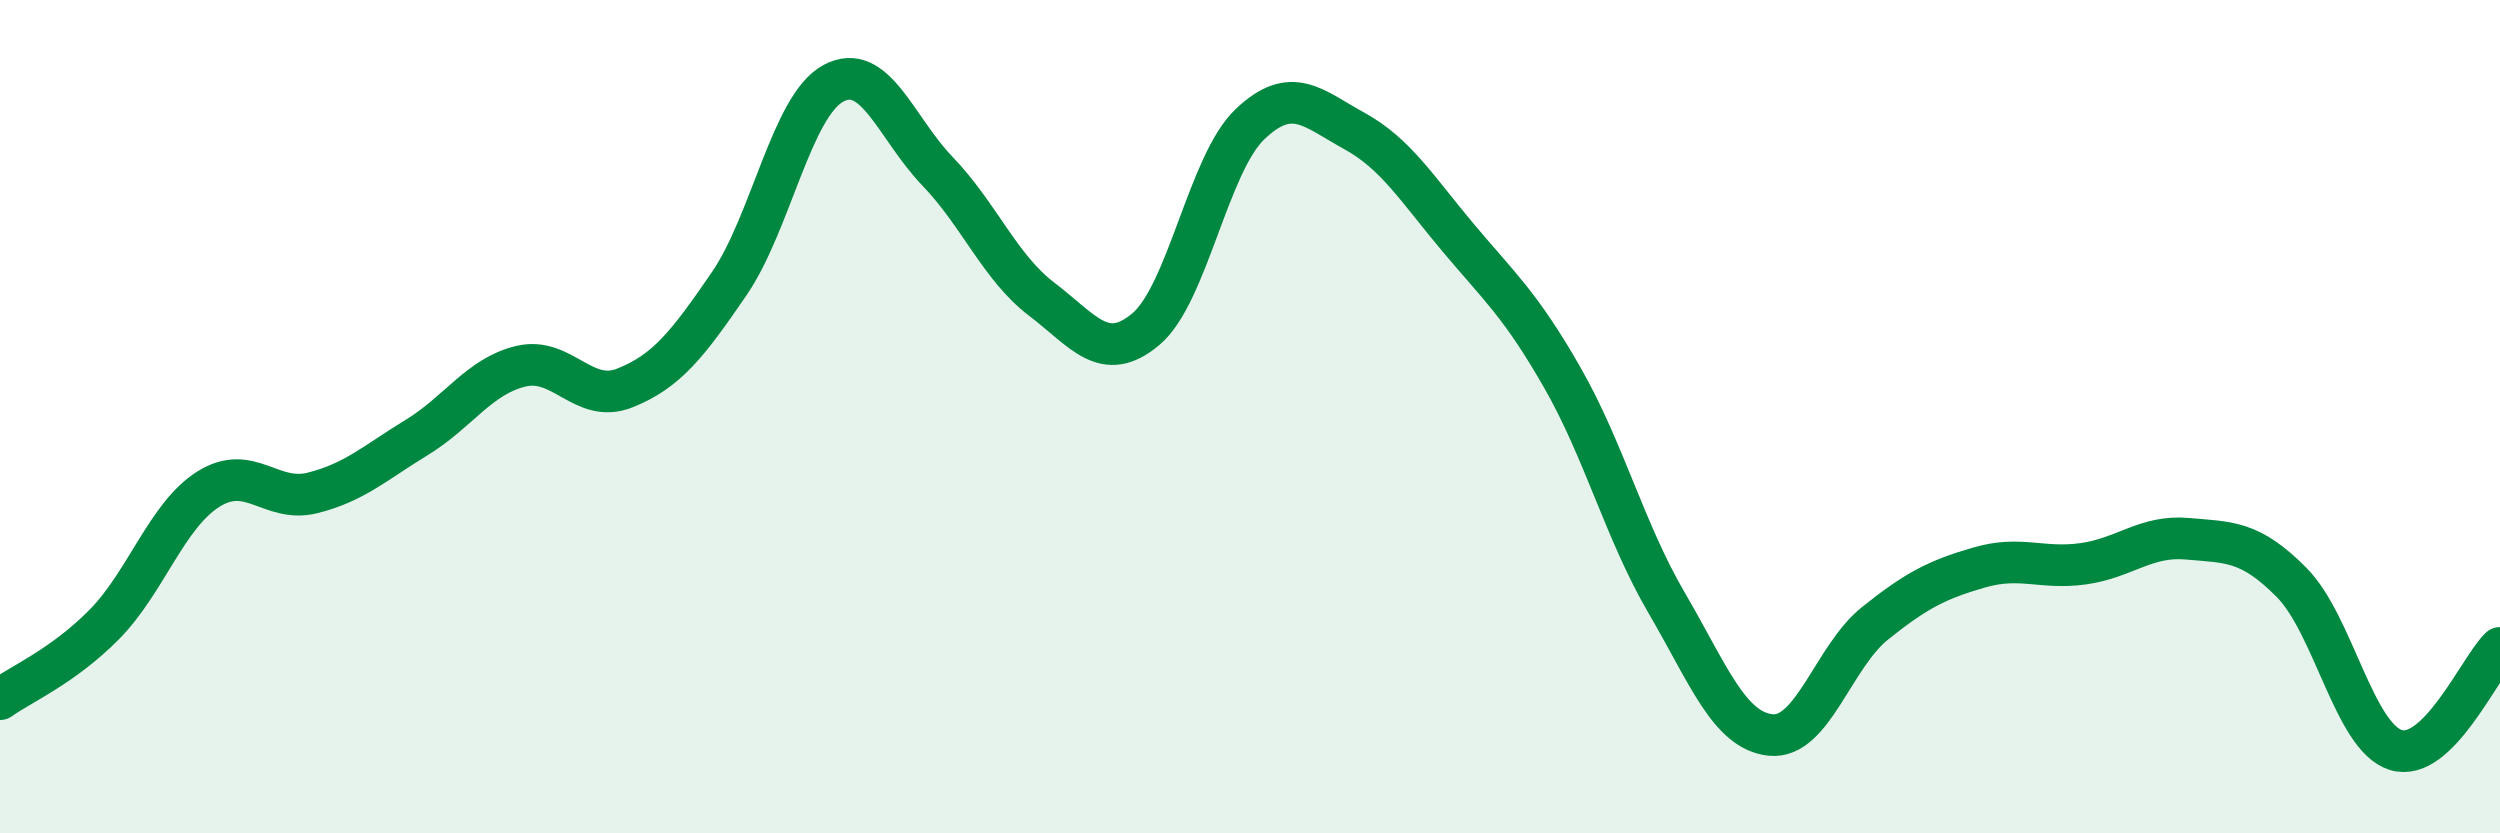 
    <svg width="60" height="20" viewBox="0 0 60 20" xmlns="http://www.w3.org/2000/svg">
      <path
        d="M 0,16.78 C 0.5,16.42 1.5,16 2.5,14.99 C 3.5,13.98 4,12.37 5,11.74 C 6,11.11 6.5,12.08 7.5,11.83 C 8.5,11.58 9,11.11 10,10.5 C 11,9.89 11.5,9.03 12.5,8.79 C 13.5,8.55 14,9.71 15,9.31 C 16,8.91 16.5,8.27 17.5,6.81 C 18.5,5.35 19,2.54 20,2 C 21,1.46 21.5,3.07 22.5,4.11 C 23.5,5.15 24,6.42 25,7.18 C 26,7.94 26.5,8.74 27.5,7.9 C 28.5,7.06 29,3.93 30,2.98 C 31,2.03 31.5,2.59 32.5,3.14 C 33.5,3.69 34,4.52 35,5.71 C 36,6.9 36.5,7.32 37.5,9.07 C 38.5,10.82 39,12.76 40,14.47 C 41,16.18 41.5,17.54 42.5,17.64 C 43.5,17.74 44,15.76 45,14.96 C 46,14.16 46.5,13.91 47.5,13.62 C 48.5,13.33 49,13.67 50,13.53 C 51,13.39 51.5,12.84 52.5,12.93 C 53.5,13.02 54,12.97 55,13.98 C 56,14.99 56.5,17.69 57.5,18 C 58.5,18.31 59.5,16.04 60,15.55L60 20L0 20Z"
        fill="#008740"
        opacity="0.1"
        stroke-linecap="round"
        stroke-linejoin="round"
      />
      <path
        d="M 0,16.78 C 0.5,16.42 1.5,16 2.5,14.99 C 3.5,13.98 4,12.37 5,11.74 C 6,11.11 6.5,12.08 7.5,11.83 C 8.5,11.58 9,11.11 10,10.5 C 11,9.89 11.5,9.03 12.5,8.79 C 13.5,8.55 14,9.71 15,9.31 C 16,8.91 16.5,8.27 17.5,6.81 C 18.5,5.35 19,2.54 20,2 C 21,1.46 21.5,3.07 22.5,4.11 C 23.5,5.15 24,6.42 25,7.18 C 26,7.94 26.5,8.74 27.5,7.9 C 28.5,7.06 29,3.93 30,2.98 C 31,2.03 31.5,2.59 32.5,3.14 C 33.5,3.69 34,4.52 35,5.71 C 36,6.9 36.5,7.32 37.5,9.07 C 38.5,10.82 39,12.76 40,14.47 C 41,16.18 41.5,17.54 42.5,17.64 C 43.5,17.74 44,15.76 45,14.96 C 46,14.16 46.5,13.91 47.5,13.62 C 48.5,13.33 49,13.67 50,13.53 C 51,13.39 51.5,12.84 52.5,12.93 C 53.5,13.02 54,12.97 55,13.98 C 56,14.99 56.5,17.69 57.5,18 C 58.5,18.31 59.5,16.04 60,15.55"
        stroke="#008740"
        stroke-width="1"
        fill="none"
        stroke-linecap="round"
        stroke-linejoin="round"
      />
    </svg>
  